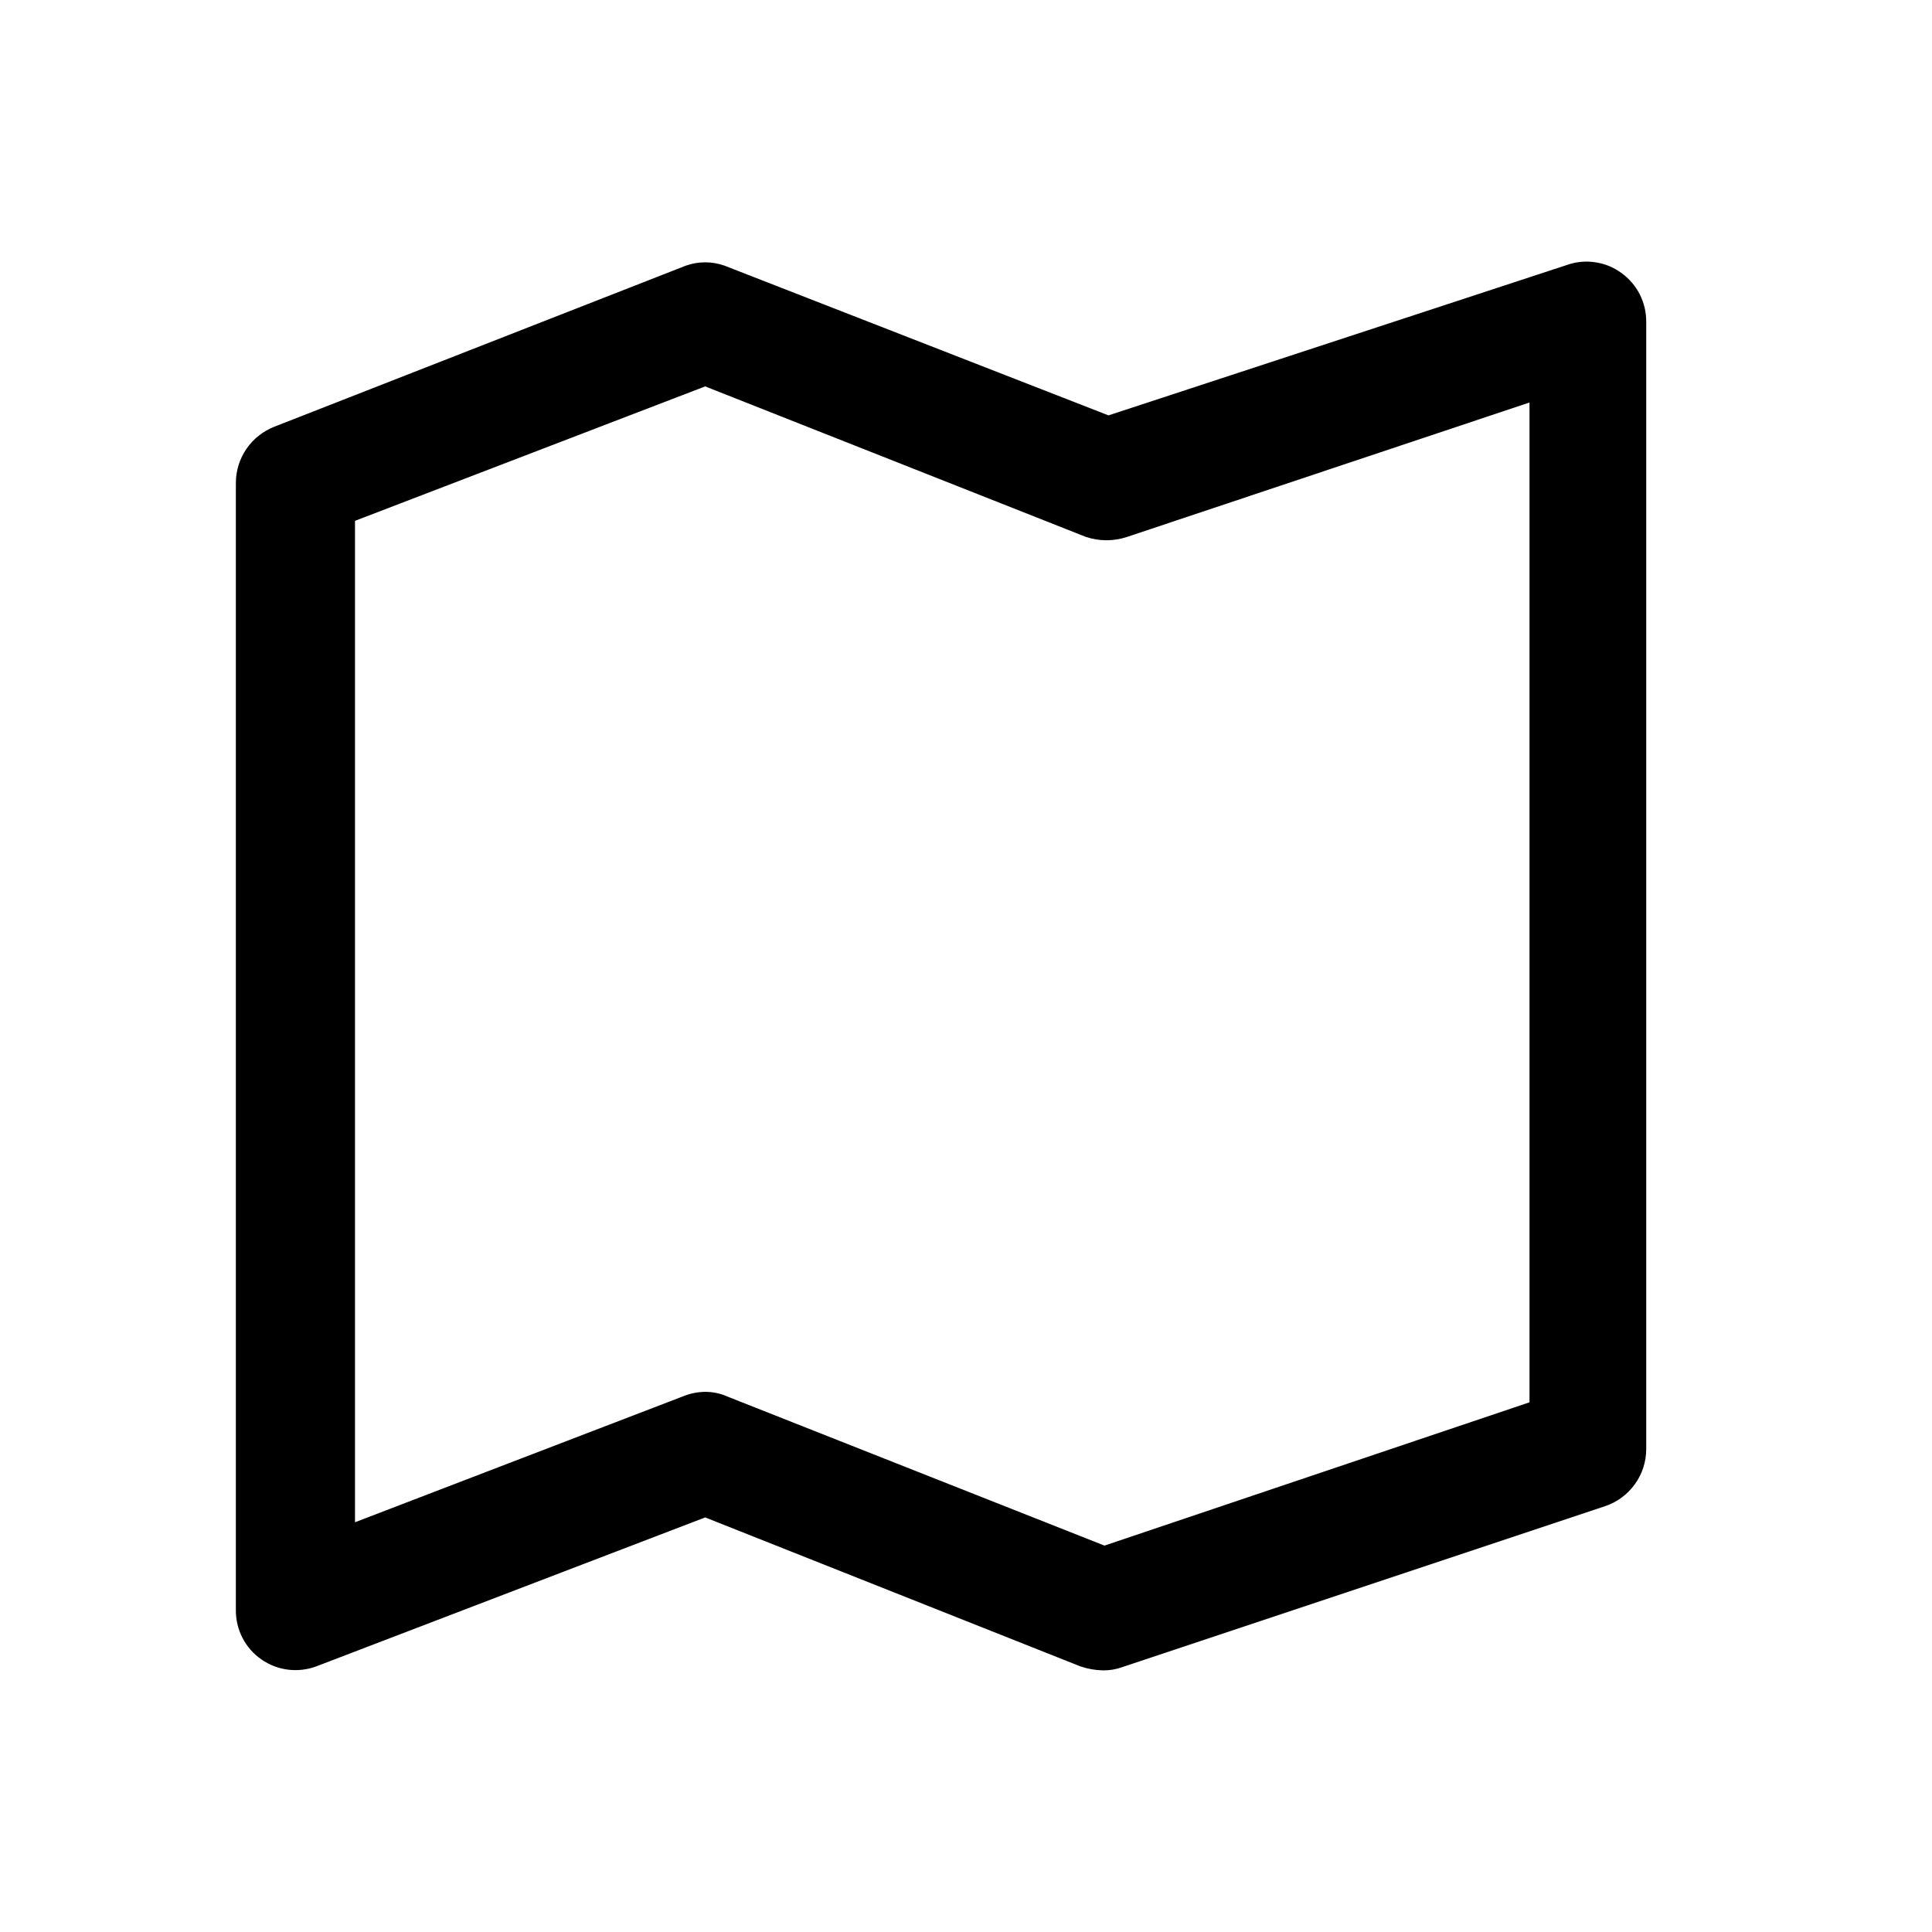 <?xml version="1.0" encoding="utf-8"?><!-- Скачано с сайта svg4.ru / Downloaded from svg4.ru -->
<svg width="800px" height="800px" viewBox="0 0 24 24" fill="none" xmlns="http://www.w3.org/2000/svg">
<path d="M13.7 20.75C13.605 20.748 13.51 20.731 13.42 20.7L8.76 18.85L3.93 20.7C3.817 20.742 3.696 20.756 3.577 20.741C3.458 20.726 3.344 20.682 3.246 20.613C3.147 20.544 3.067 20.453 3.012 20.346C2.957 20.239 2.929 20.12 2.93 20V6C2.93 5.848 2.976 5.701 3.061 5.576C3.147 5.451 3.269 5.355 3.41 5.3L8.52 3.3C8.675 3.245 8.845 3.245 9 3.3L13.77 5.16L19.47 3.29C19.581 3.251 19.701 3.24 19.817 3.258C19.934 3.275 20.045 3.32 20.14 3.39C20.237 3.459 20.316 3.551 20.37 3.657C20.424 3.763 20.451 3.881 20.45 4V18C20.45 18.157 20.401 18.31 20.309 18.437C20.218 18.564 20.089 18.66 19.94 18.71L13.94 20.71C13.863 20.738 13.782 20.751 13.7 20.75ZM8.76 17.29C8.857 17.29 8.952 17.31 9.04 17.35L13.72 19.2L19 17.42V5L14 6.67C13.834 6.725 13.656 6.725 13.49 6.67L8.76 4.8L4.41 6.47V18.91L8.5 17.34C8.583 17.308 8.671 17.291 8.76 17.29Z" fill="#000000"/>
</svg>